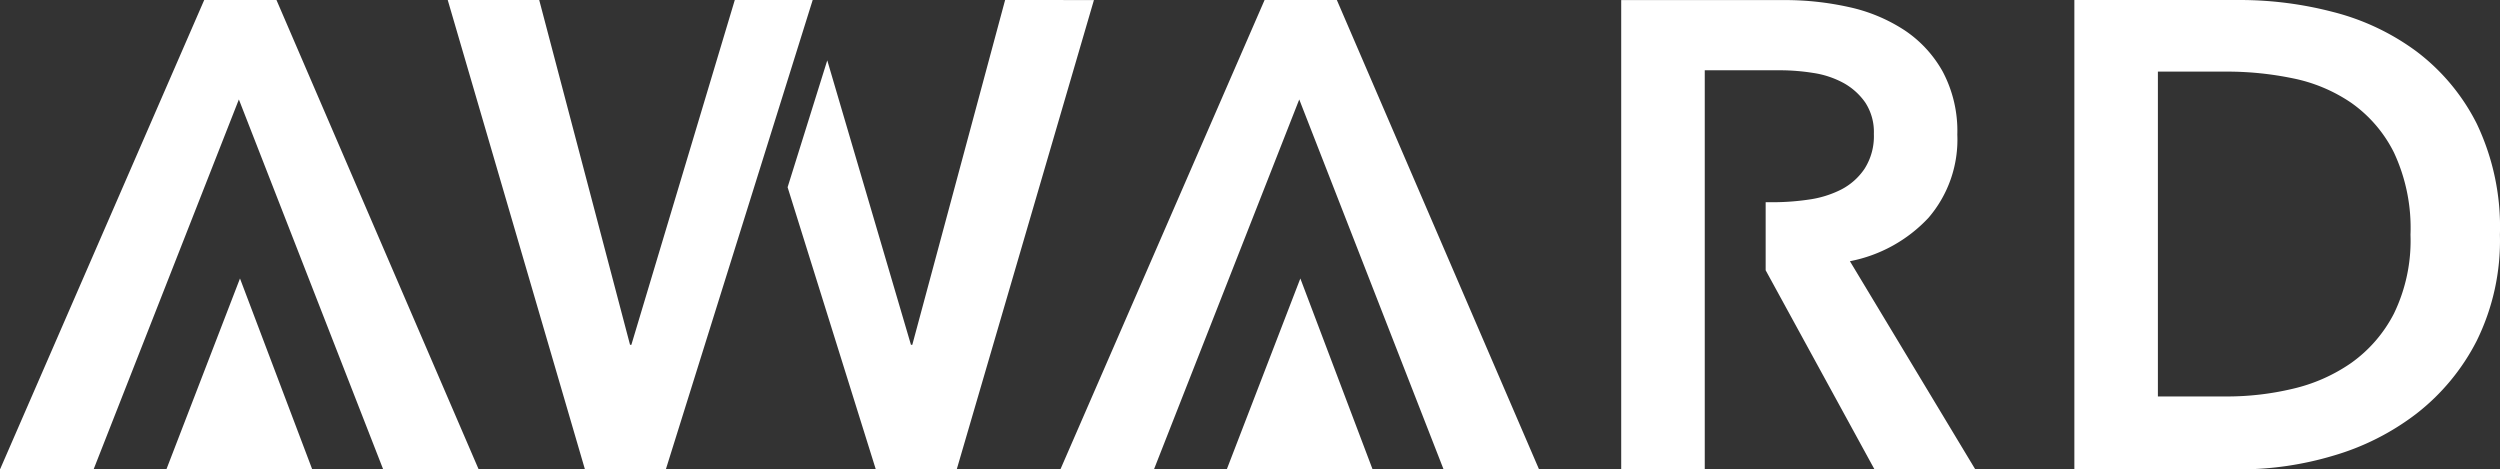 <svg xmlns="http://www.w3.org/2000/svg" width="144.289" height="27.091" viewBox="0 0 144.289 27.091"><rect x="0" y="0" width="144.289" height="27.091" fill="#333333" stroke="none"/><g transform="translate(-174.711 -86.387)"><path d="M435.491,169.064h9.6a21.309,21.309,0,0,1,5.319.688,13.8,13.8,0,0,1,4.822,2.277,11.939,11.939,0,0,1,3.482,4.171,13.832,13.832,0,0,1,1.338,6.41,13.071,13.071,0,0,1-1.338,6.122,12.543,12.543,0,0,1-3.482,4.209,14.544,14.544,0,0,1-4.822,2.43,18.841,18.841,0,0,1-5.319.784h-9.6Zm8.839,22.882a16.36,16.36,0,0,0,3.75-.44,9.781,9.781,0,0,0,3.386-1.492,7.95,7.95,0,0,0,2.469-2.851,9.653,9.653,0,0,0,.956-4.553,10.275,10.275,0,0,0-.956-4.745,7.7,7.7,0,0,0-2.469-2.87,9.2,9.2,0,0,0-3.386-1.415,18.728,18.728,0,0,0-3.75-.383h-4.018v18.75Z" transform="translate(-141.057 -82.677)" fill="#fff"/><path d="M413.4,184.14a8.378,8.378,0,0,0,4.535-2.506,6.919,6.919,0,0,0,1.664-4.8,7.3,7.3,0,0,0-.842-3.635,6.89,6.89,0,0,0-2.238-2.411,9.542,9.542,0,0,0-3.195-1.32,17,17,0,0,0-3.711-.4H400.2v27.091h4.822V173.12h4.362a12.273,12.273,0,0,1,1.893.153,5.3,5.3,0,0,1,1.742.574,3.711,3.711,0,0,1,1.263,1.129,3.1,3.1,0,0,1,.5,1.818,3.49,3.49,0,0,1-.536,2.008,3.626,3.626,0,0,1-1.359,1.206,5.94,5.94,0,0,1-1.856.574,14.051,14.051,0,0,1-2.066.153h-.428v3.941h.007l6.275,11.479h5.817Z" transform="translate(-131.92 -82.677)" fill="#fff"/><path d="M325.38,169.064l-5.969,19.9h-.077l-5.242-19.9h-5.28l7.92,27.091H321.4l8.476-27.091Z" transform="translate(-108.26 -82.677)" fill="#fff"/><path d="M347.835,169.064l-5.357,19.9H342.4l-4.83-16.416-2.289,7.323,5.092,16.287h4.668l7.92-27.091Z" transform="translate(-115.113 -82.677)" fill="#fff"/><path d="M296.06,196.156h5.51L289.9,169.065h-4.171l-11.785,27.091h5.4l8.386-21.352Z" transform="translate(-99.232 -82.677)" fill="#fff"/><path d="M295.32,201.77l-4.171-11.02L286.9,201.77Z" transform="translate(-102.587 -88.291)" fill="#fff"/><path d="M378.641,196.156h5.51L372.48,169.065h-4.171l-11.785,27.091h5.4l8.386-21.352Z" transform="translate(-120.612 -82.677)" fill="#fff"/><path d="M377.9,201.77l-4.171-11.02-4.247,11.02Z" transform="translate(-123.968 -88.291)" fill="#fff"/></g></svg>